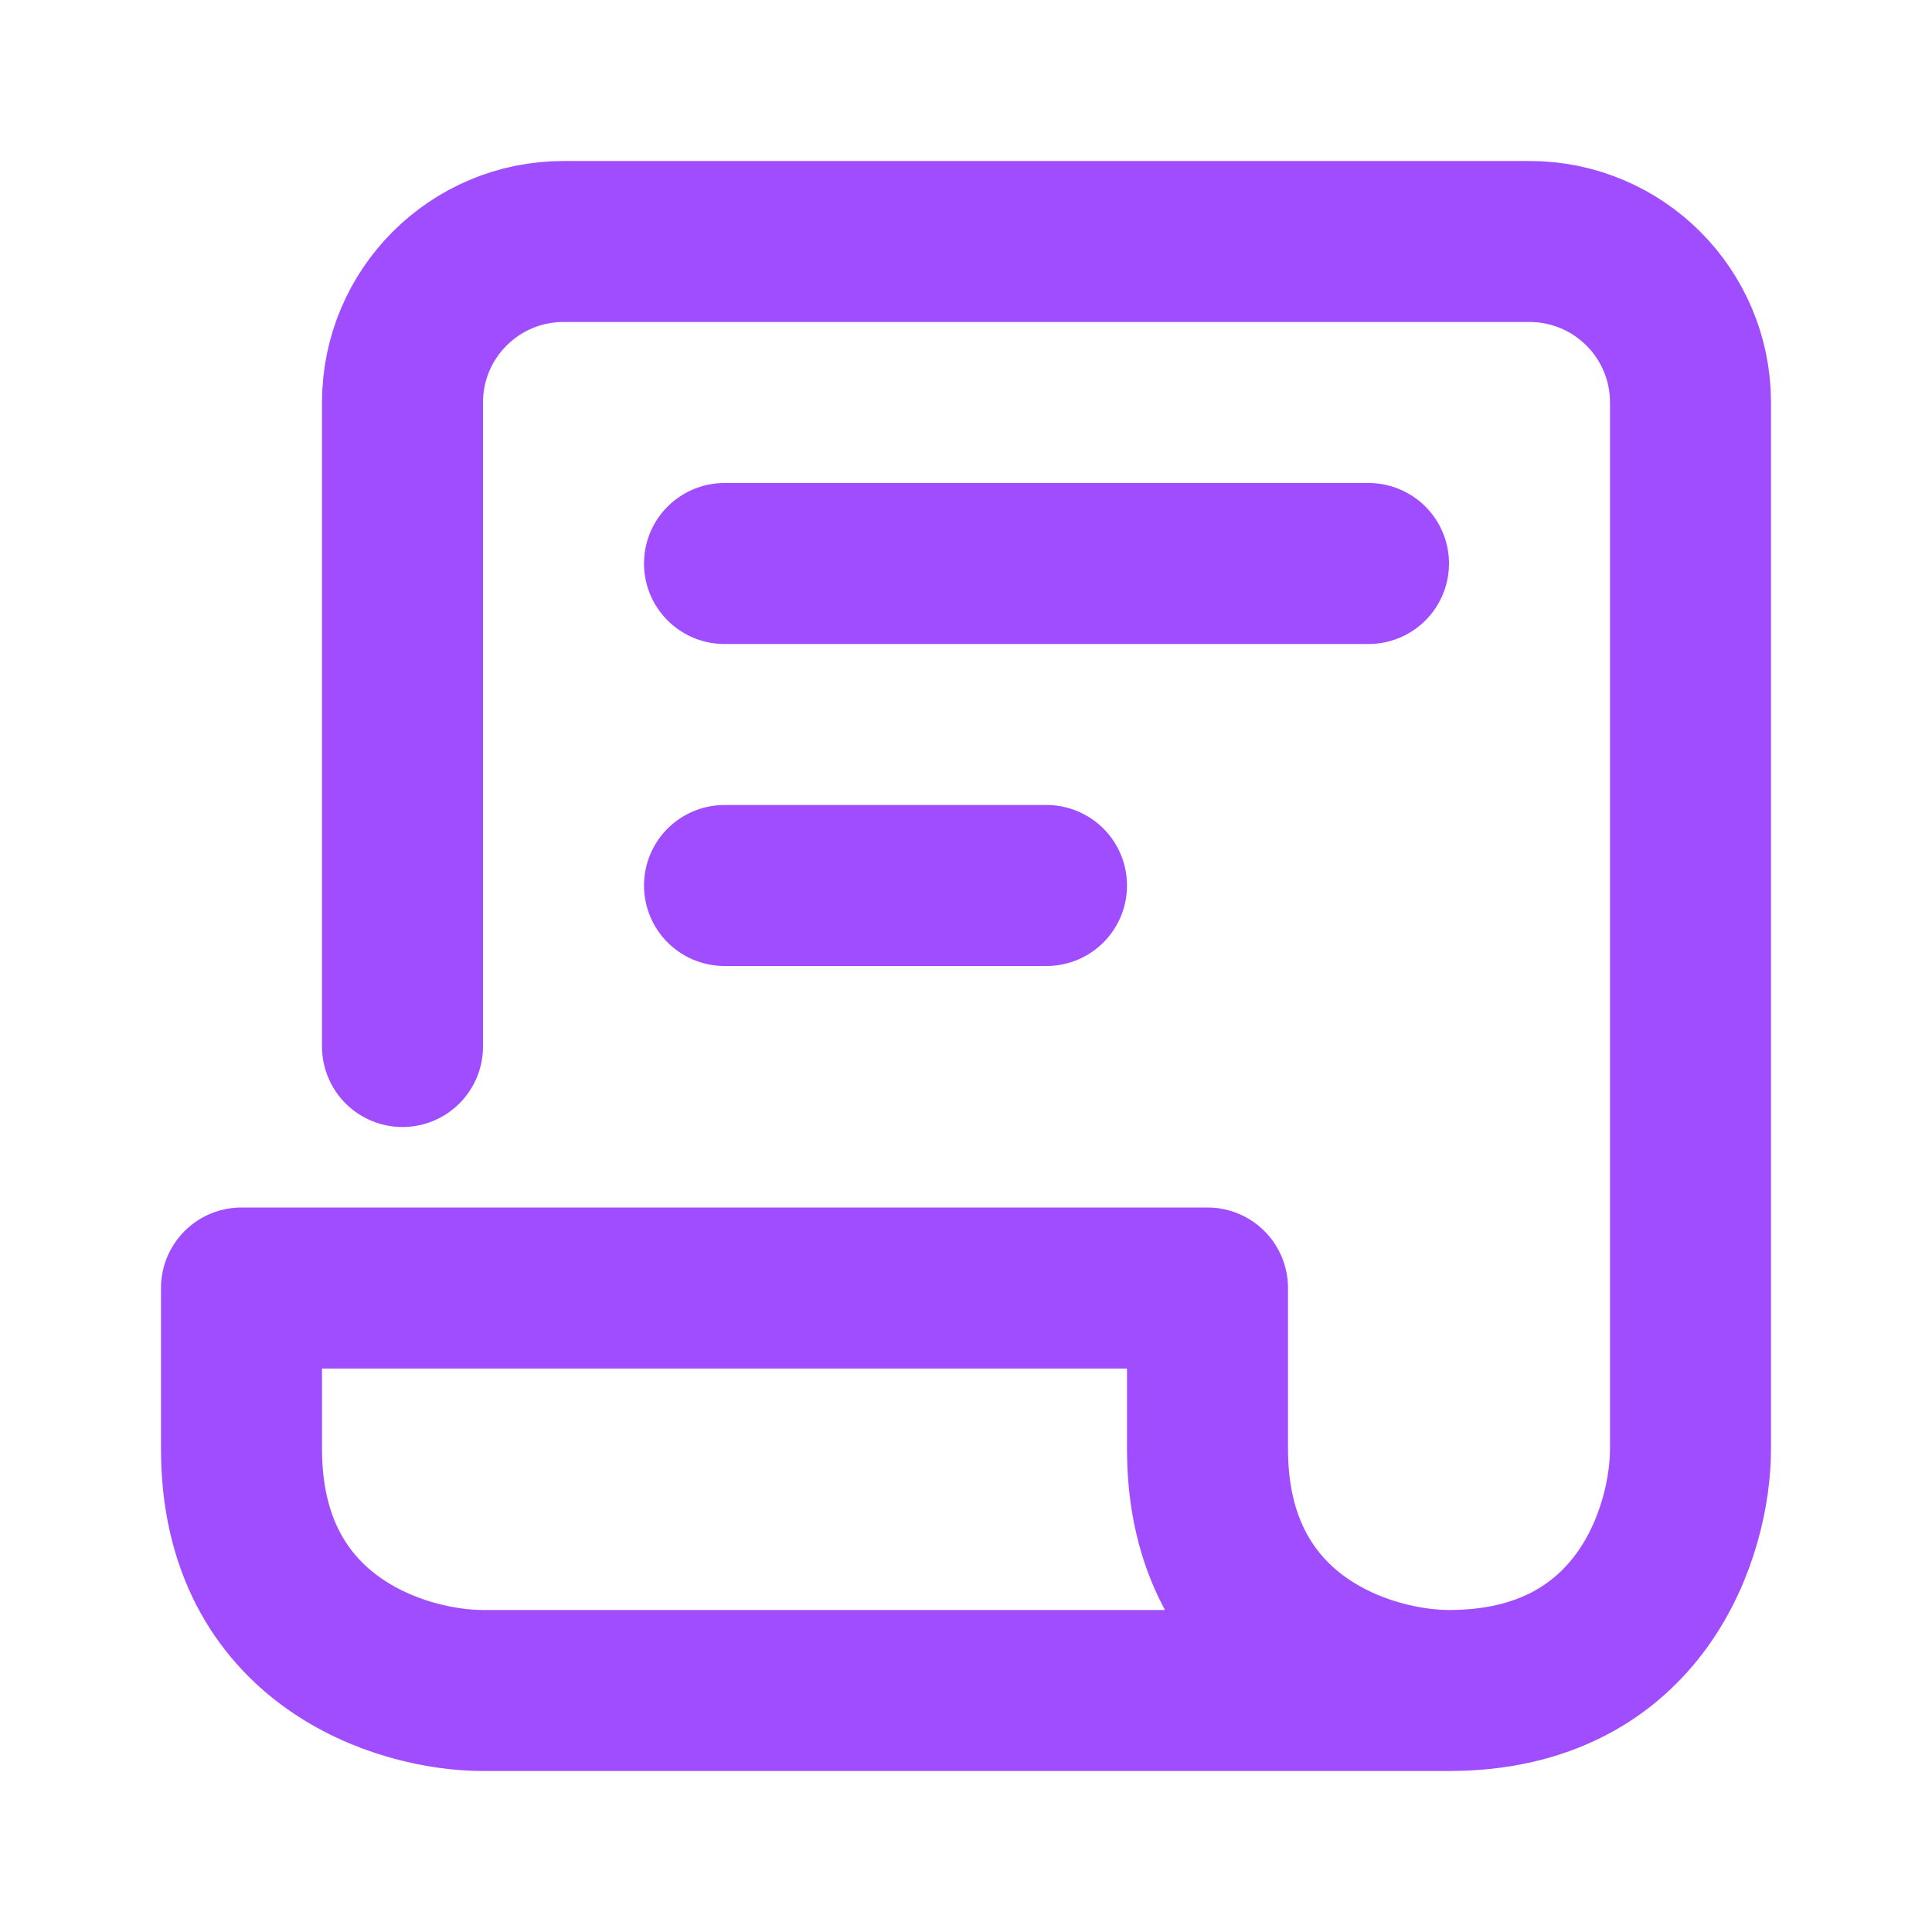 <svg xmlns:xlink="http://www.w3.org/1999/xlink" xmlns="http://www.w3.org/2000/svg" width="24" height="24" viewBox="0 0 24 24"><path d="M5 13V5c0-1.105.895-2 2-2h12c1.105 0 2 .895 2 2v13c0 1-.602 3-3 3m0 0H6c-1 0-3-.602-3-3v-2h12v2c0 2.398 2 3 3 3M9 7h8m-8 4h4" style="fill:none;stroke-width:2;stroke-linecap:round;stroke-linejoin:round;stroke:#a04cff;stroke-opacity:1;stroke-miterlimit:4"/></svg>
